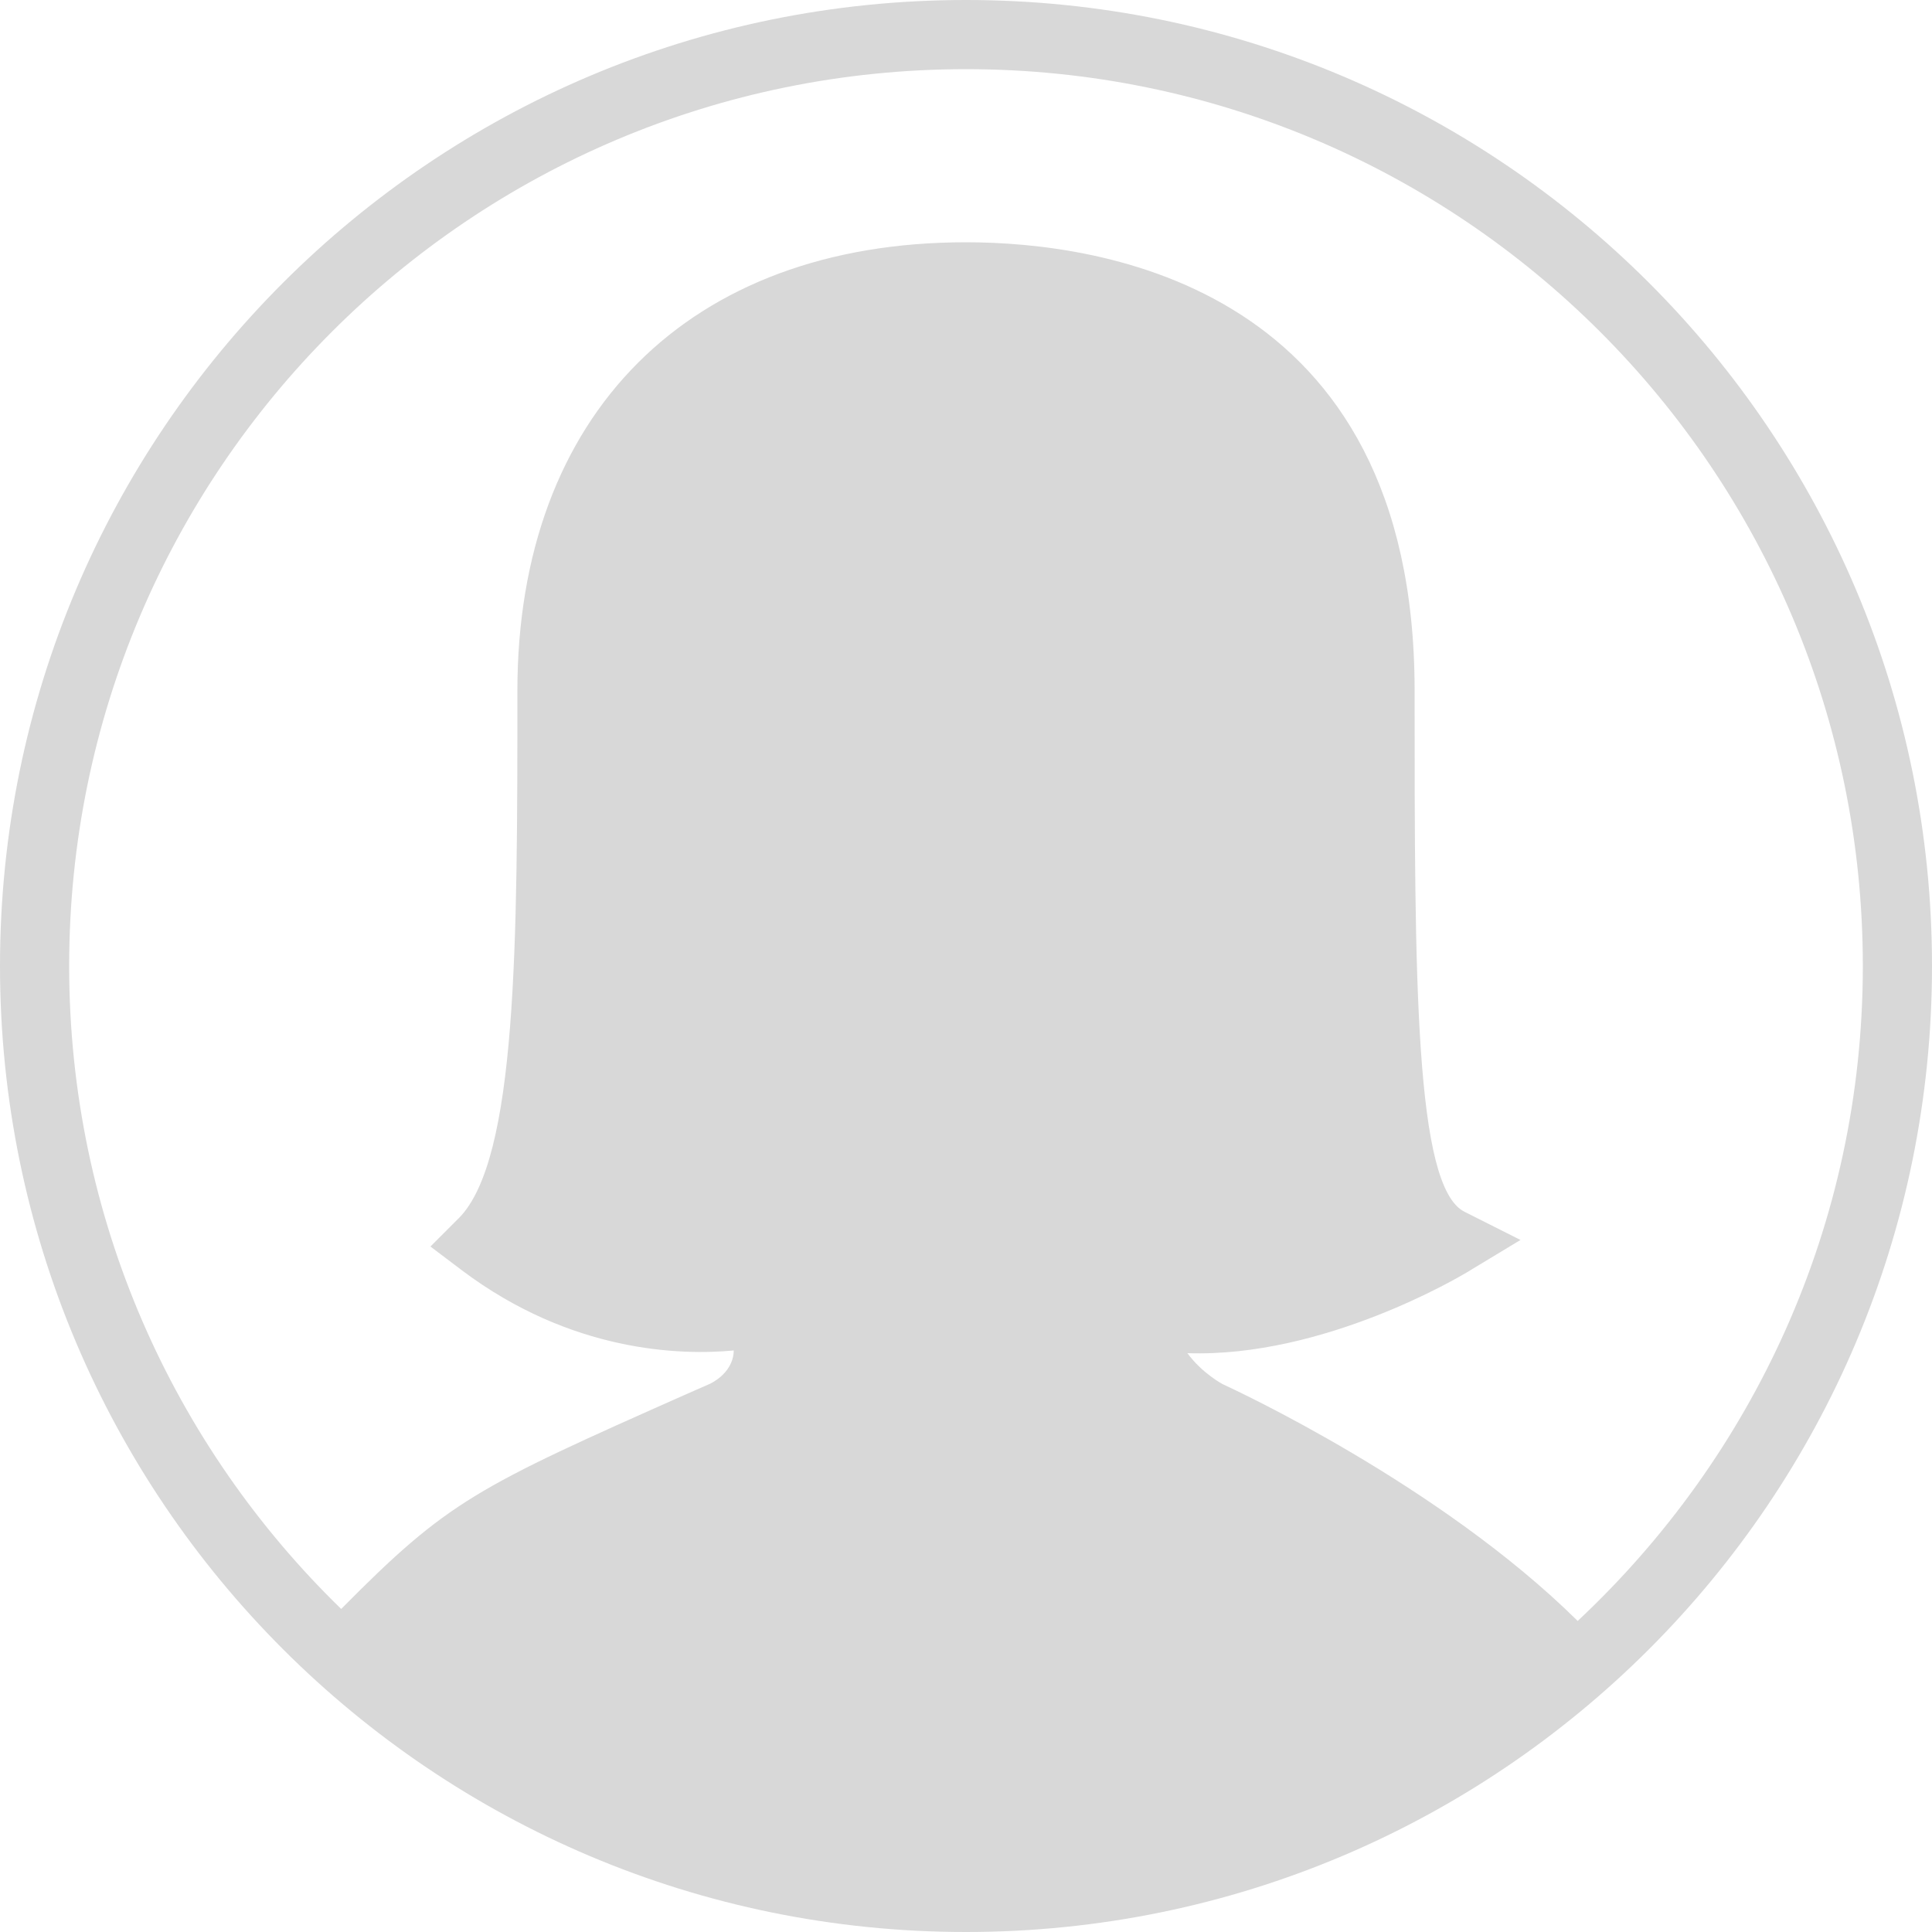 <?xml version="1.0" encoding="utf-8"?>
<!-- Generator: Adobe Illustrator 19.0.1, SVG Export Plug-In . SVG Version: 6.00 Build 0)  -->
<!DOCTYPE svg PUBLIC "-//W3C//DTD SVG 1.1//EN" "http://www.w3.org/Graphics/SVG/1.1/DTD/svg11.dtd">
<svg version="1.1" id="Arrow_1_" xmlns="http://www.w3.org/2000/svg" xmlns:xlink="http://www.w3.org/1999/xlink" x="0px" y="0px"
	 viewBox="-1 -70 500 500" style="enable-background:new -1 -70 500 500;" xml:space="preserve">
<style type="text/css">
	.st0{fill:#D8D8D8;}
</style>
<g id="_x37_68-female_x40_2x.png">
	<g>
		<path class="st0" d="M249-70C110.9-70-1,41.9-1,180s111.9,250,250,250s250-111.9,250-250S387.1-70,249-70z M407.3,349.5
			c-35.7-35.3-88.9-59.9-91.7-61.2c-0.1,0-5.5-2.9-9.3-8.1c35.3,1.2,70.6-19.9,72.3-20.9l13.9-8.4l-14.5-7.3
			c-12.9-6.5-12.9-60.3-12.9-134.9C365.1,4,283.9-7.3,249-7.3c-71.6,0-116.1,44.5-116.1,116.1c0,65.1,0,121.3-15.2,136.5l-7.3,7.3
			l8.2,6.2c28.2,21.2,56.5,22,70.3,20.7c-0.1,4.6-3.7,7.4-6.1,8.6l-5.7,2.5c-55,24.4-62.1,27.8-89.8,55.8
			C43.9,304.2,16.9,245.3,16.9,180C16.9,51.8,120.8-52.1,249-52.1S481.1,51.8,481.1,180C481.1,247,452.6,307.1,407.3,349.5z"/>
	</g>
</g>
</svg>

